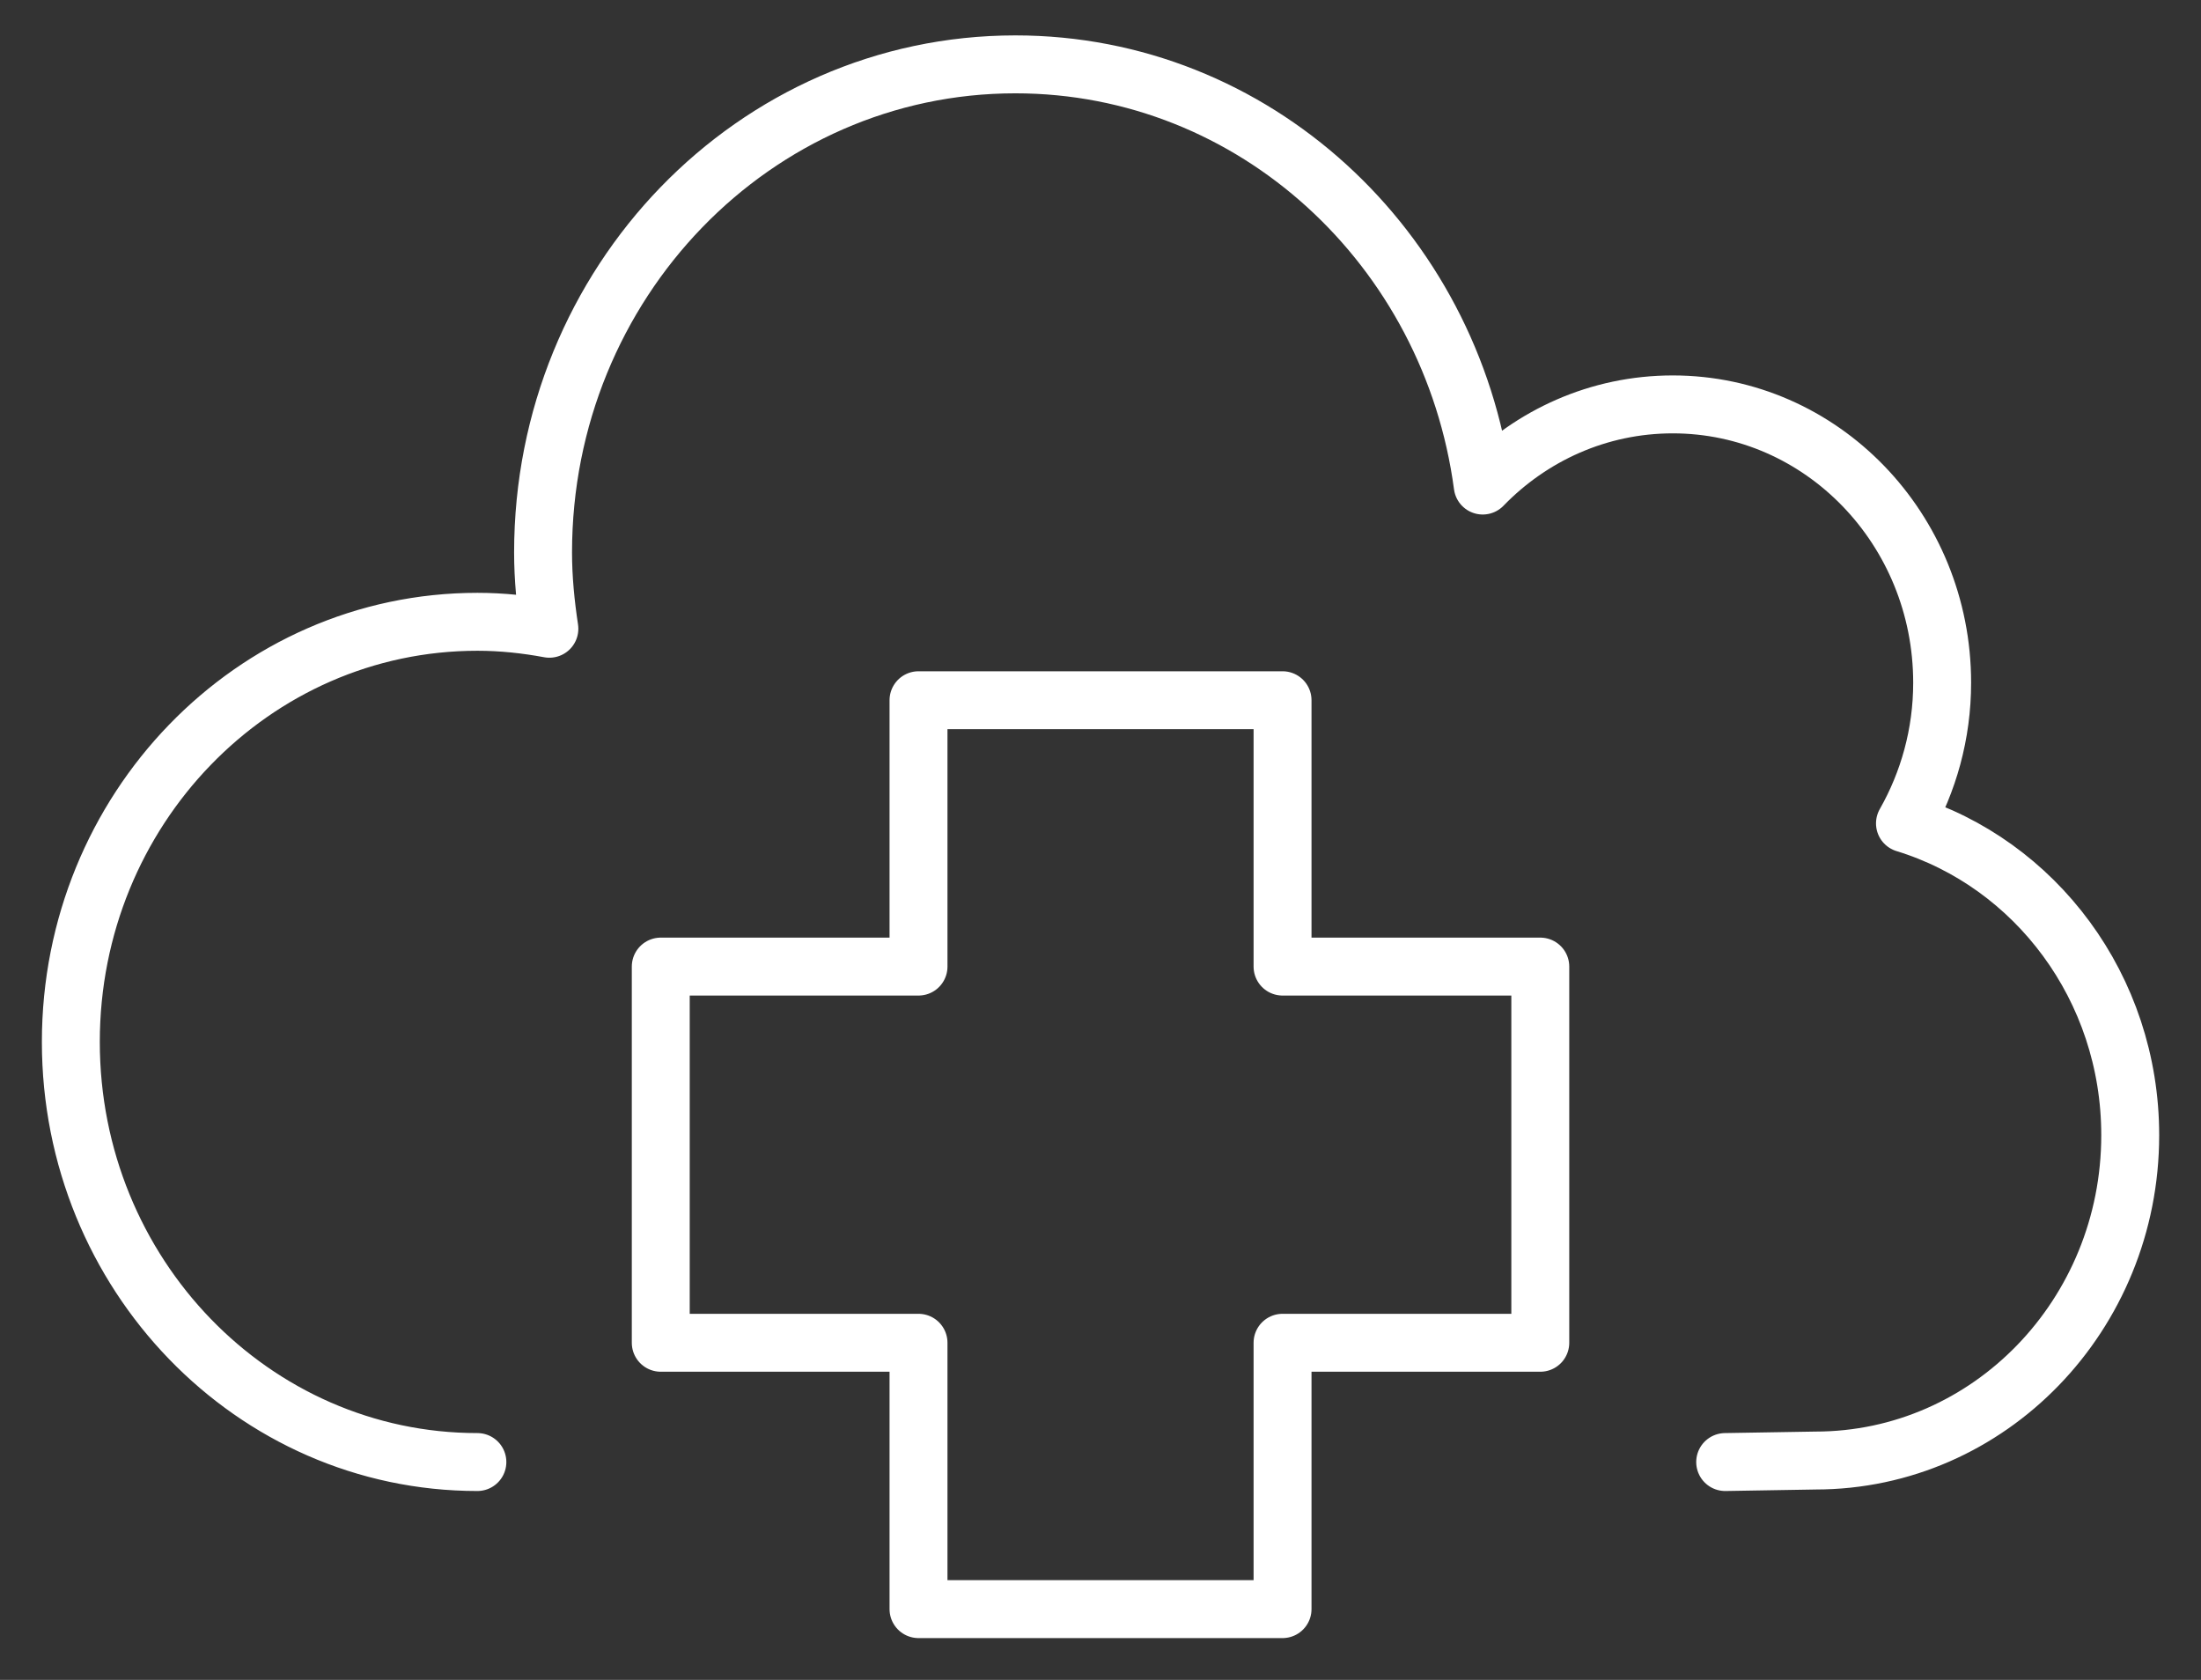<svg width="38" height="29" viewBox="0 0 38 29" fill="none" xmlns="http://www.w3.org/2000/svg">
<rect x="0" y="0" width="38" height="29" fill="#333333" stroke="none"/>
<path d="M29.785 25.239L31.342 25.213C34.344 25.213 36.778 22.698 36.778 19.597C36.778 17.05 35.137 14.902 32.889 14.214C33.294 13.501 33.531 12.673 33.531 11.786C33.531 9.132 31.448 6.981 28.88 6.981C27.599 6.981 26.439 7.516 25.599 8.382C25.052 4.276 21.653 1.111 17.53 1.111C13.027 1.111 9.376 4.883 9.376 9.536C9.376 9.986 9.42 10.424 9.485 10.854C9.081 10.779 8.667 10.734 8.242 10.734C4.365 10.734 1.223 13.981 1.223 17.986C1.223 21.992 4.365 25.239 8.242 25.239M26.593 16.686H22.143V12.088H15.858V16.686H11.408V23.18H15.858V27.778H22.143V23.18H26.593V16.686Z" stroke="white" stroke-linecap="round" stroke-linejoin="round"/>
</svg>
